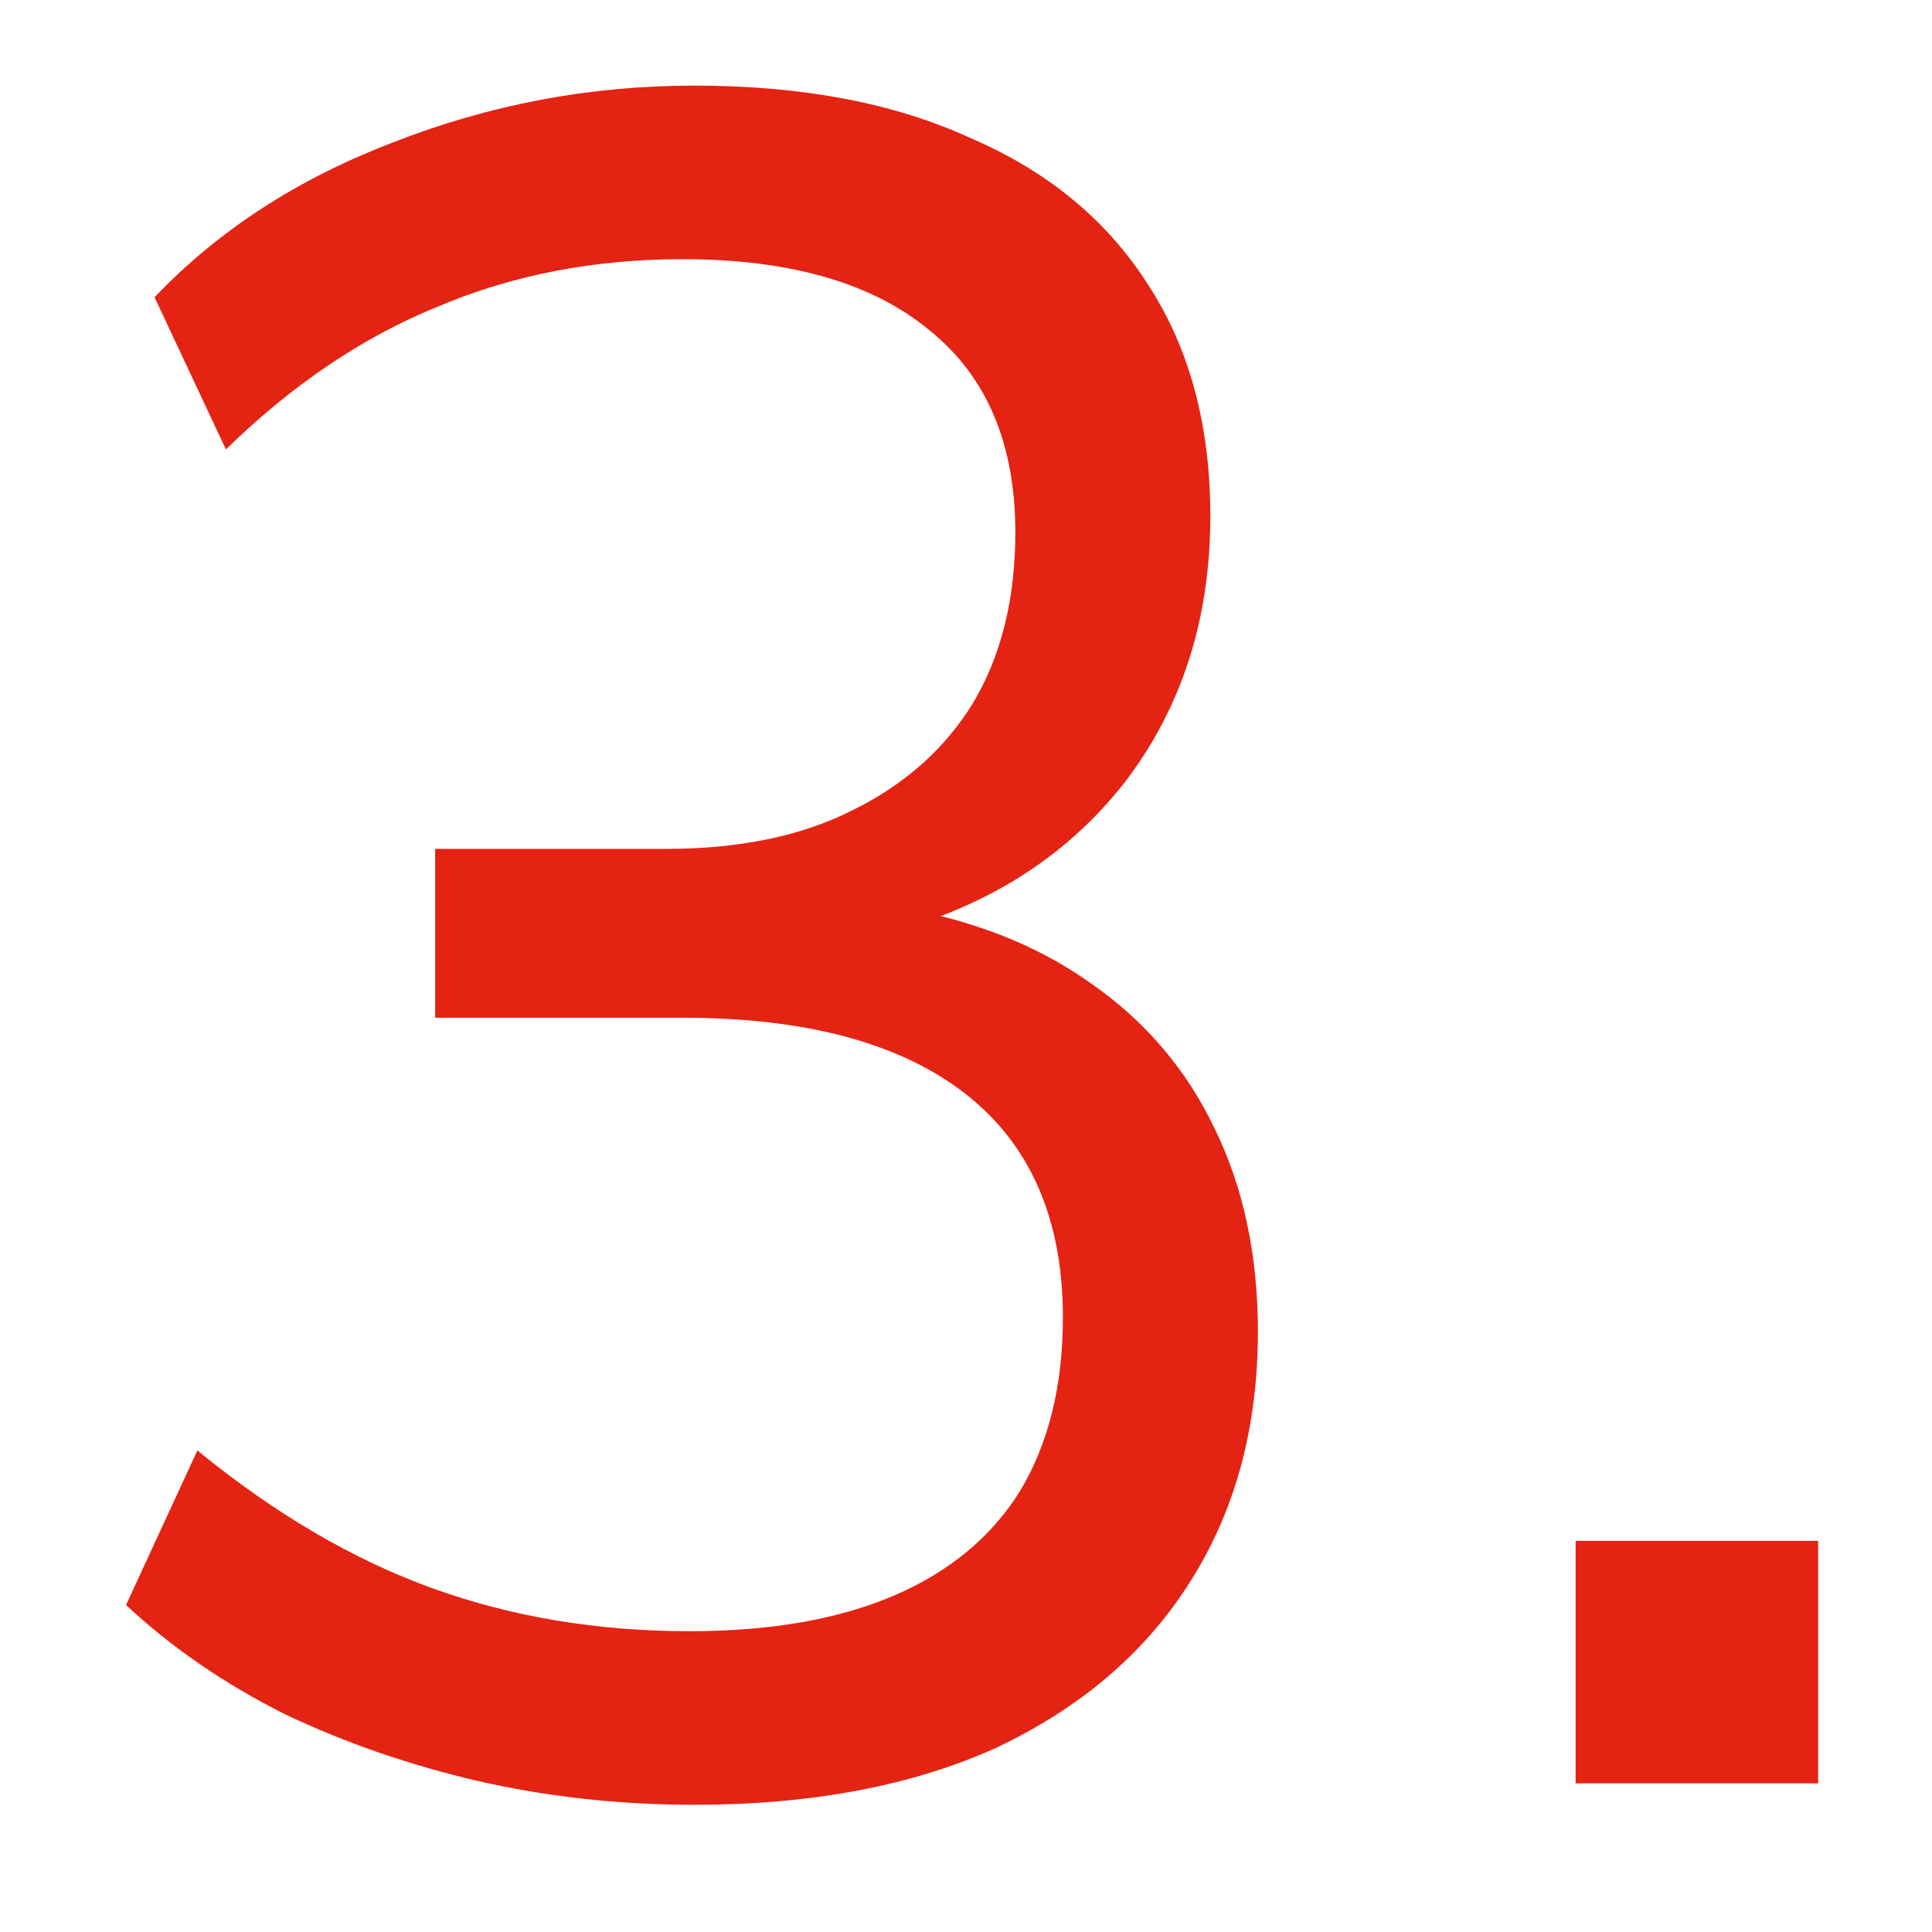 <svg width="13" height="13" viewBox="0 0 13 13" fill="none" xmlns="http://www.w3.org/2000/svg">
<path d="M4.672 12.144C4.171 12.144 3.685 12.091 3.216 11.984C2.757 11.877 2.325 11.728 1.92 11.536C1.515 11.333 1.157 11.088 0.848 10.8L1.328 9.76C1.851 10.187 2.379 10.496 2.912 10.688C3.445 10.88 4.021 10.976 4.64 10.976C5.184 10.976 5.643 10.896 6.016 10.736C6.389 10.576 6.672 10.341 6.864 10.032C7.056 9.712 7.152 9.323 7.152 8.864C7.152 8.203 6.933 7.701 6.496 7.36C6.059 7.019 5.424 6.848 4.592 6.848H2.928V5.712H4.48C4.971 5.712 5.387 5.627 5.728 5.456C6.08 5.285 6.352 5.045 6.544 4.736C6.736 4.416 6.832 4.032 6.832 3.584C6.832 2.987 6.64 2.533 6.256 2.224C5.872 1.904 5.317 1.744 4.592 1.744C3.995 1.744 3.445 1.851 2.944 2.064C2.443 2.267 1.968 2.587 1.52 3.024L1.04 2C1.467 1.552 2 1.205 2.64 0.96C3.291 0.704 3.968 0.576 4.672 0.576C5.397 0.576 6.016 0.693 6.528 0.928C7.051 1.152 7.451 1.483 7.728 1.92C8.005 2.347 8.144 2.864 8.144 3.472C8.144 4.165 7.952 4.763 7.568 5.264C7.184 5.755 6.661 6.091 6 6.272V6.096C6.523 6.181 6.965 6.352 7.328 6.608C7.701 6.864 7.984 7.195 8.176 7.6C8.368 7.995 8.464 8.448 8.464 8.96C8.464 9.611 8.309 10.176 8 10.656C7.701 11.125 7.269 11.493 6.704 11.76C6.139 12.016 5.461 12.144 4.672 12.144ZM10.602 12V10.368H12.234V12H10.602Z" fill="#E42313"/>
</svg>

